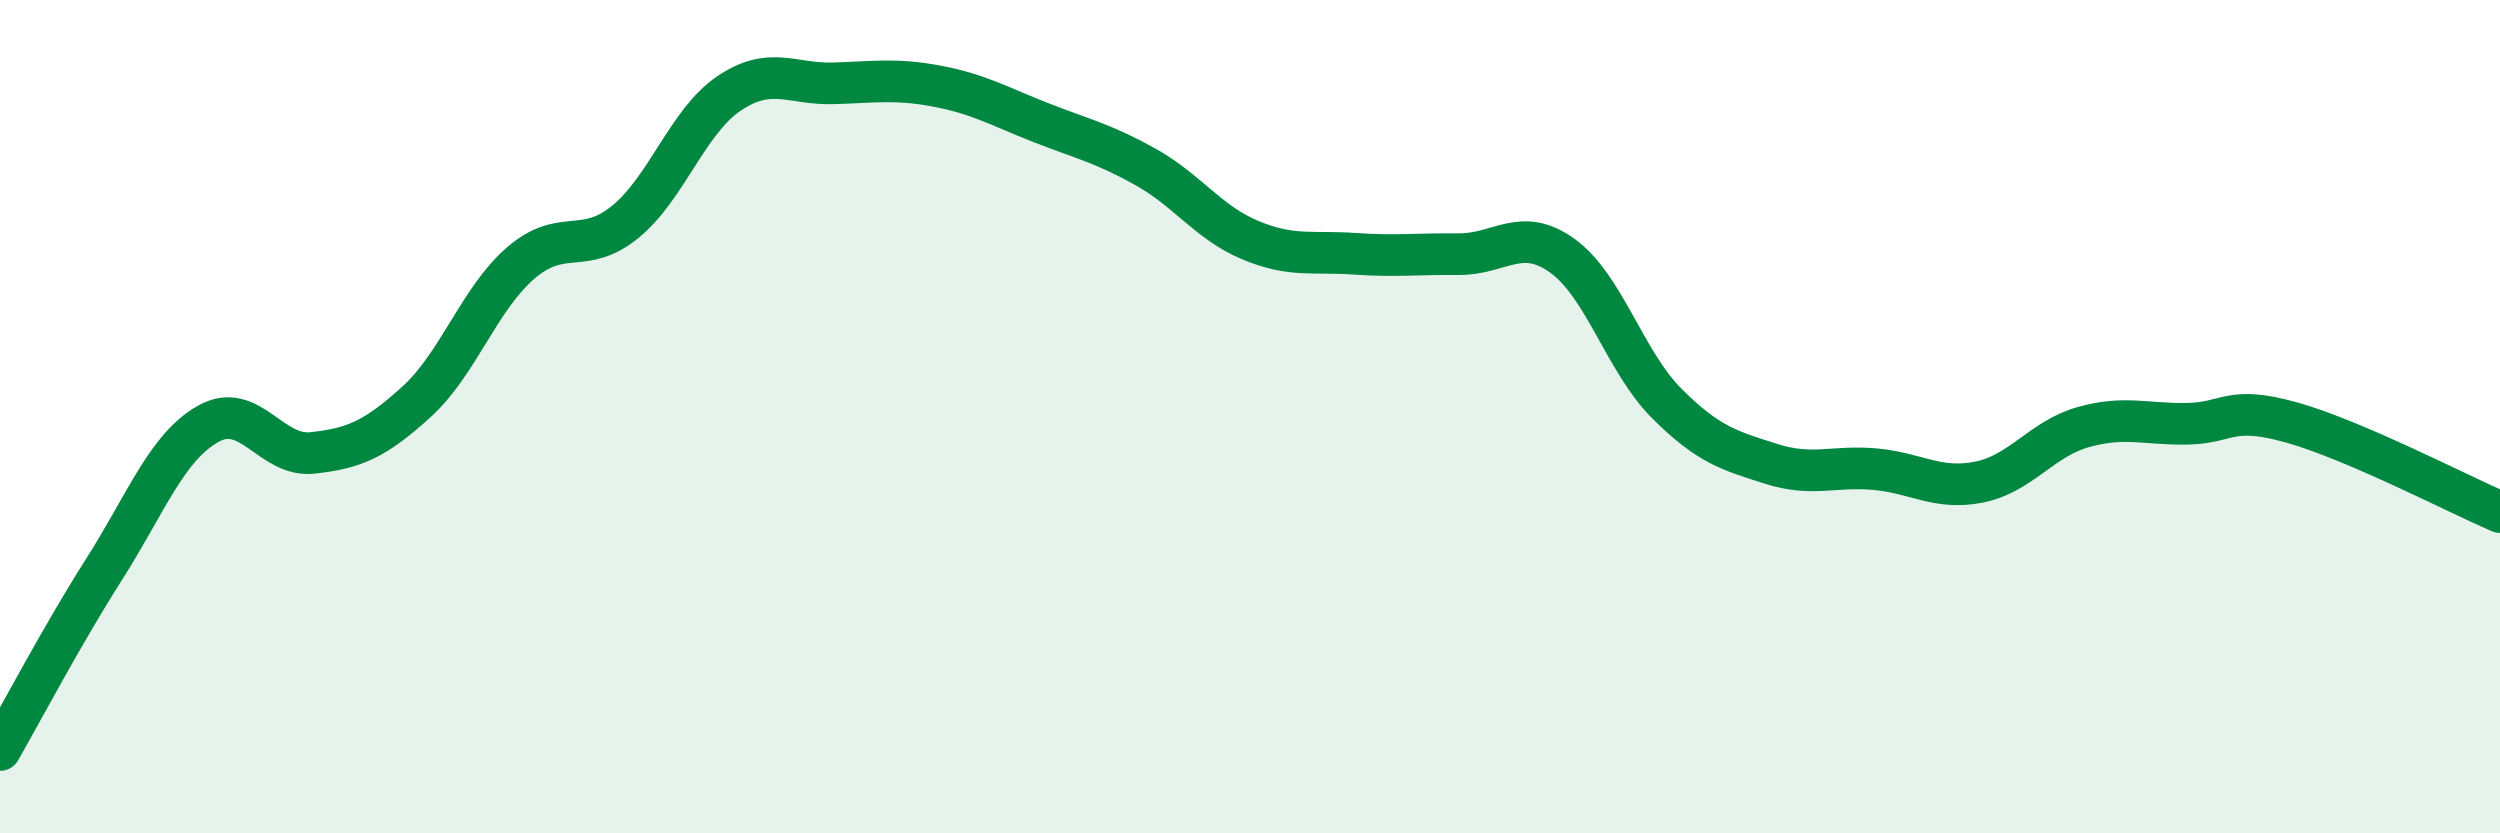 
    <svg width="60" height="20" viewBox="0 0 60 20" xmlns="http://www.w3.org/2000/svg">
      <path
        d="M 0,18 C 0.5,17.13 1.5,15.23 2.5,13.66 C 3.5,12.09 4,10.73 5,10.17 C 6,9.61 6.5,10.98 7.5,10.87 C 8.5,10.76 9,10.55 10,9.64 C 11,8.73 11.5,7.17 12.5,6.31 C 13.5,5.45 14,6.14 15,5.33 C 16,4.52 16.5,2.91 17.5,2.24 C 18.5,1.57 19,2.03 20,2 C 21,1.97 21.5,1.88 22.5,2.07 C 23.5,2.26 24,2.56 25,2.95 C 26,3.34 26.5,3.45 27.5,4.01 C 28.5,4.57 29,5.34 30,5.76 C 31,6.18 31.5,6.02 32.5,6.09 C 33.5,6.16 34,6.09 35,6.1 C 36,6.11 36.5,5.42 37.5,6.14 C 38.5,6.86 39,8.68 40,9.68 C 41,10.68 41.5,10.81 42.5,11.13 C 43.5,11.45 44,11.17 45,11.26 C 46,11.35 46.5,11.77 47.5,11.57 C 48.5,11.37 49,10.53 50,10.25 C 51,9.97 51.5,10.19 52.5,10.17 C 53.5,10.15 53.5,9.72 55,10.14 C 56.5,10.56 59,11.86 60,12.29L60 20L0 20Z"
        fill="#008740"
        opacity="0.1"
        stroke-linecap="round"
        stroke-linejoin="round"
      />
      <path
        d="M 0,18 C 0.5,17.13 1.5,15.23 2.5,13.66 C 3.5,12.09 4,10.73 5,10.17 C 6,9.61 6.5,10.98 7.5,10.87 C 8.5,10.76 9,10.55 10,9.64 C 11,8.73 11.5,7.17 12.5,6.31 C 13.5,5.45 14,6.14 15,5.33 C 16,4.52 16.5,2.91 17.5,2.24 C 18.5,1.57 19,2.03 20,2 C 21,1.97 21.5,1.88 22.5,2.07 C 23.5,2.26 24,2.56 25,2.95 C 26,3.34 26.5,3.45 27.5,4.01 C 28.5,4.57 29,5.34 30,5.76 C 31,6.18 31.5,6.02 32.5,6.09 C 33.5,6.16 34,6.09 35,6.1 C 36,6.11 36.5,5.42 37.5,6.14 C 38.5,6.86 39,8.68 40,9.68 C 41,10.68 41.5,10.81 42.5,11.13 C 43.5,11.45 44,11.17 45,11.26 C 46,11.35 46.5,11.77 47.5,11.57 C 48.5,11.37 49,10.53 50,10.25 C 51,9.97 51.5,10.19 52.5,10.17 C 53.5,10.15 53.5,9.72 55,10.14 C 56.5,10.56 59,11.86 60,12.29"
        stroke="#008740"
        stroke-width="1"
        fill="none"
        stroke-linecap="round"
        stroke-linejoin="round"
      />
    </svg>
  